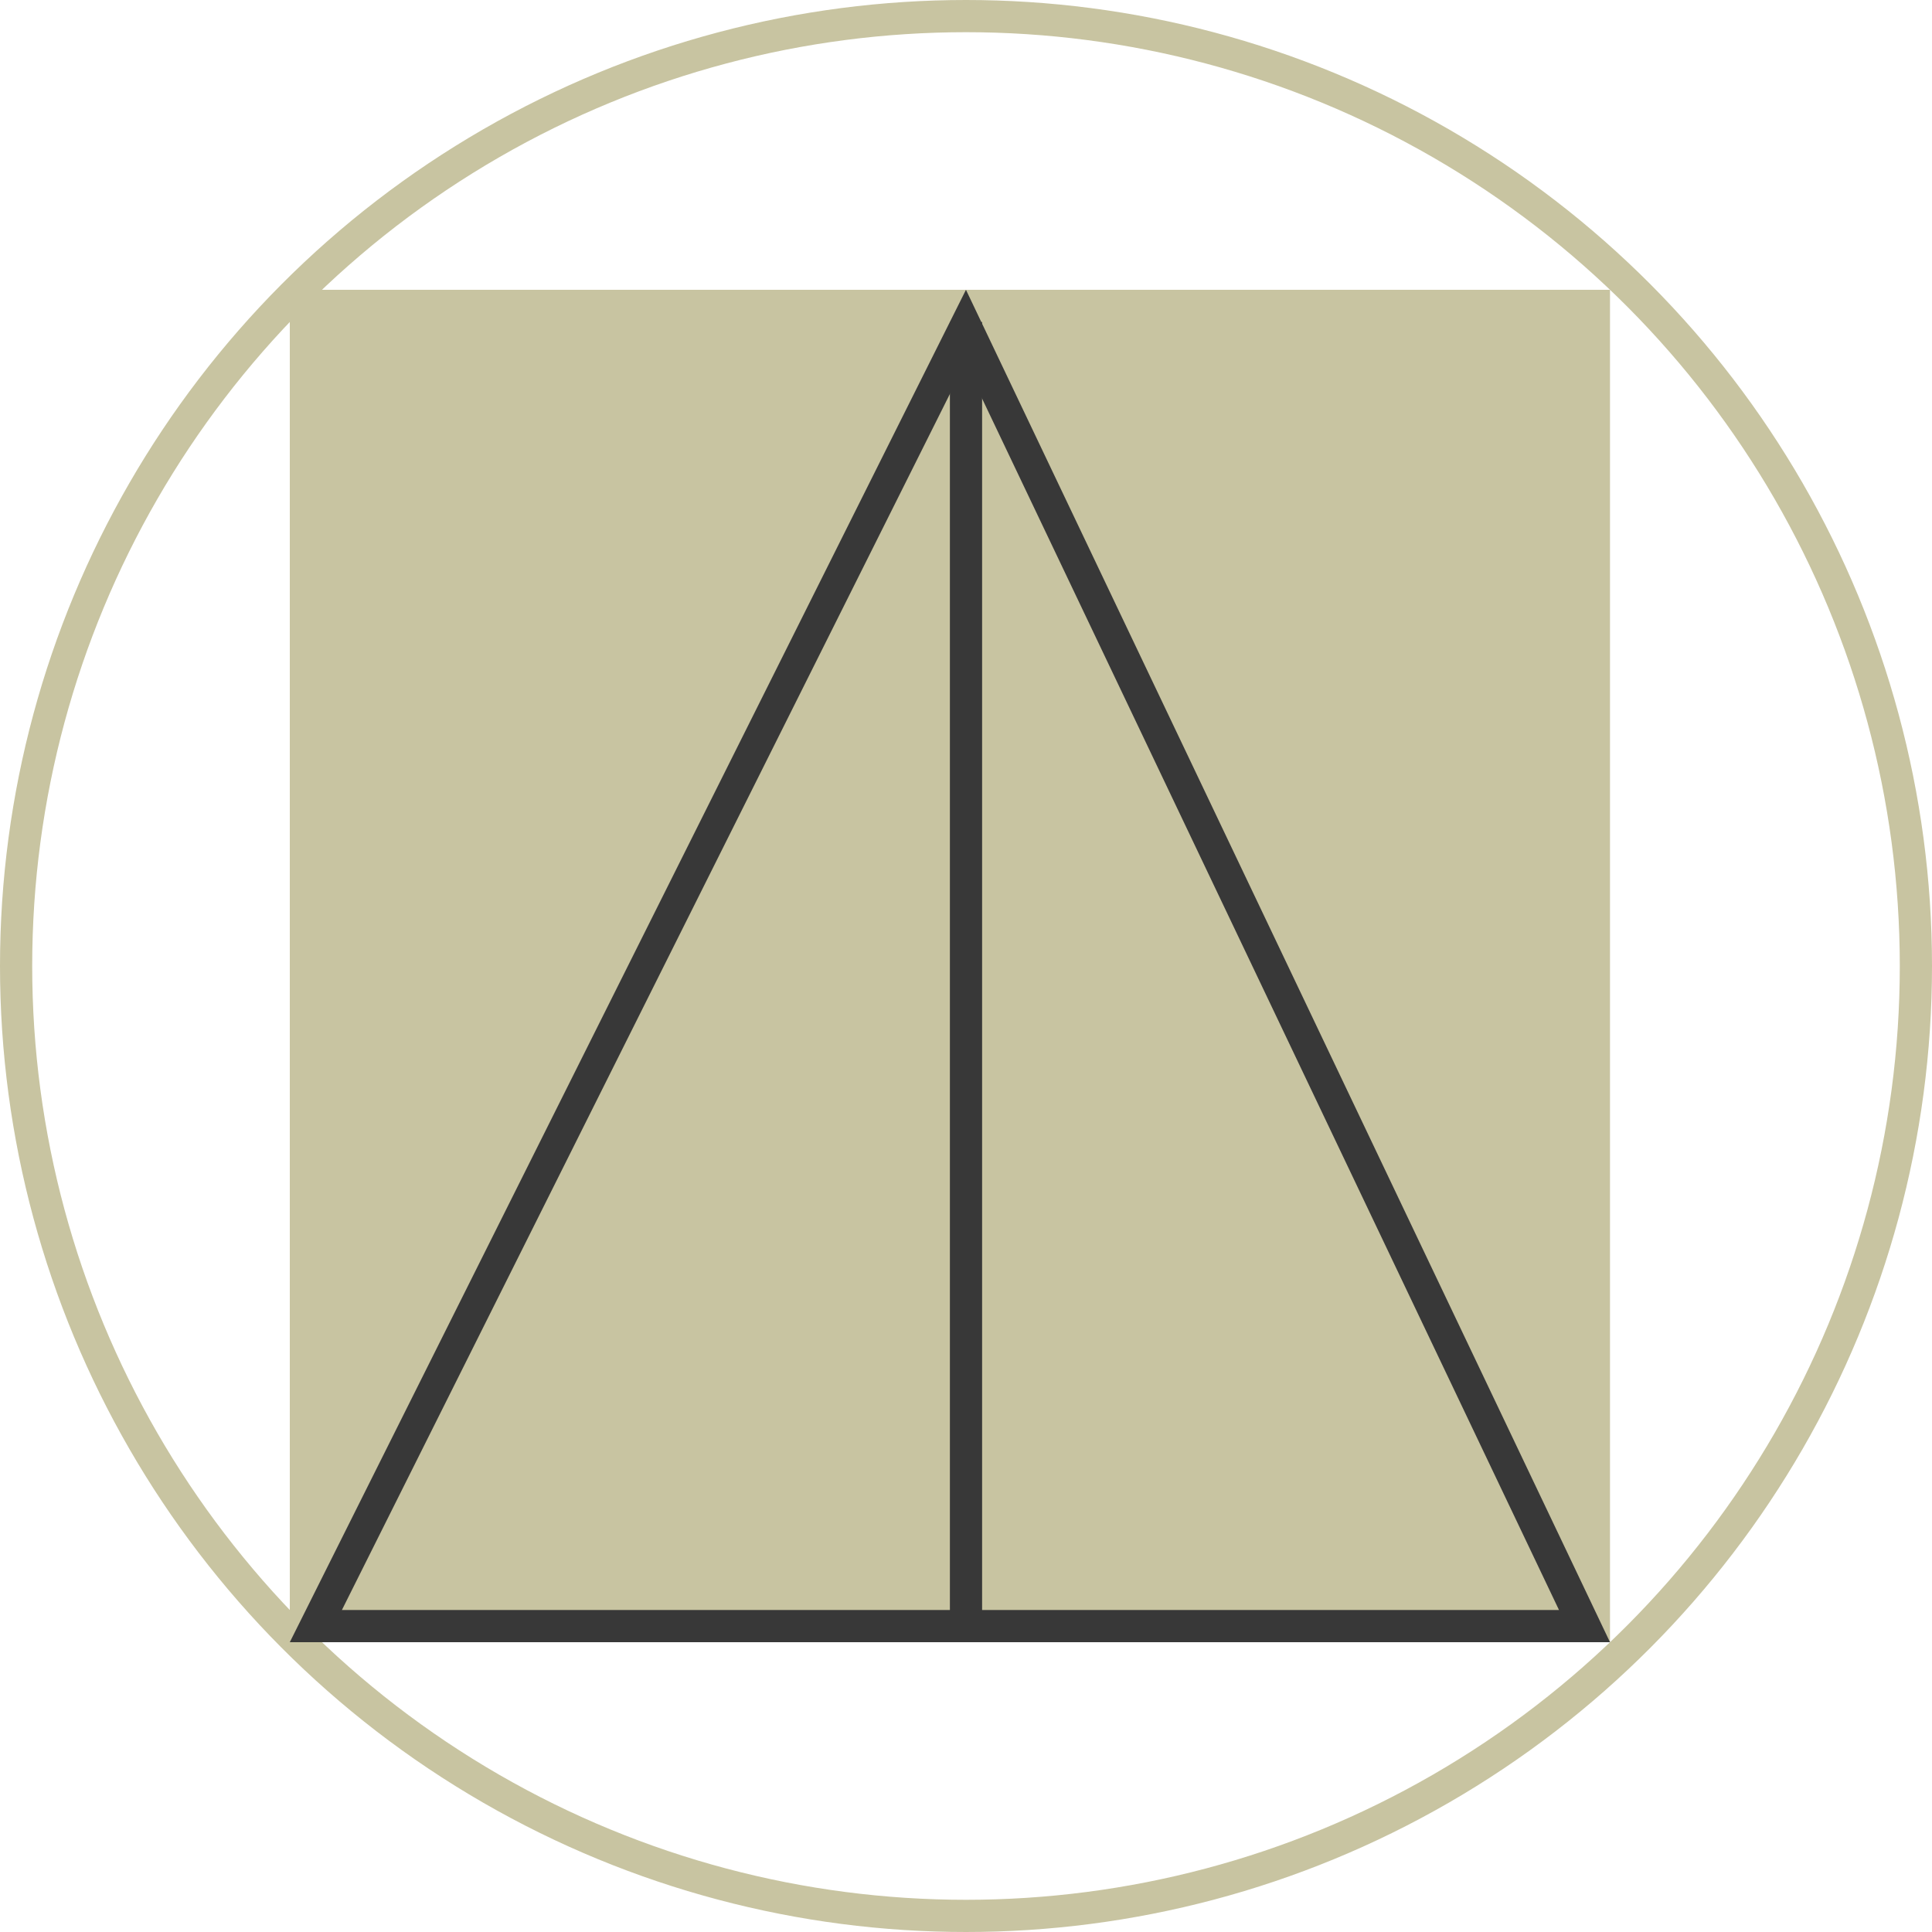 <?xml version="1.0" encoding="UTF-8"?> <svg xmlns="http://www.w3.org/2000/svg" width="60" height="60" viewBox="0 0 60 60" fill="none"><circle cx="30" cy="30" r="29.5" stroke="#C8C4A1"></circle><rect x="9.5" y="9.5" width="40" height="41" fill="#C8C4A1" stroke="#C8C4A1"></rect><path d="M49.208 50.5H9.809L29.988 10.14L49.208 50.5Z" stroke="#383838"></path><path d="M30 10L30 51" stroke="#383838"></path></svg> 